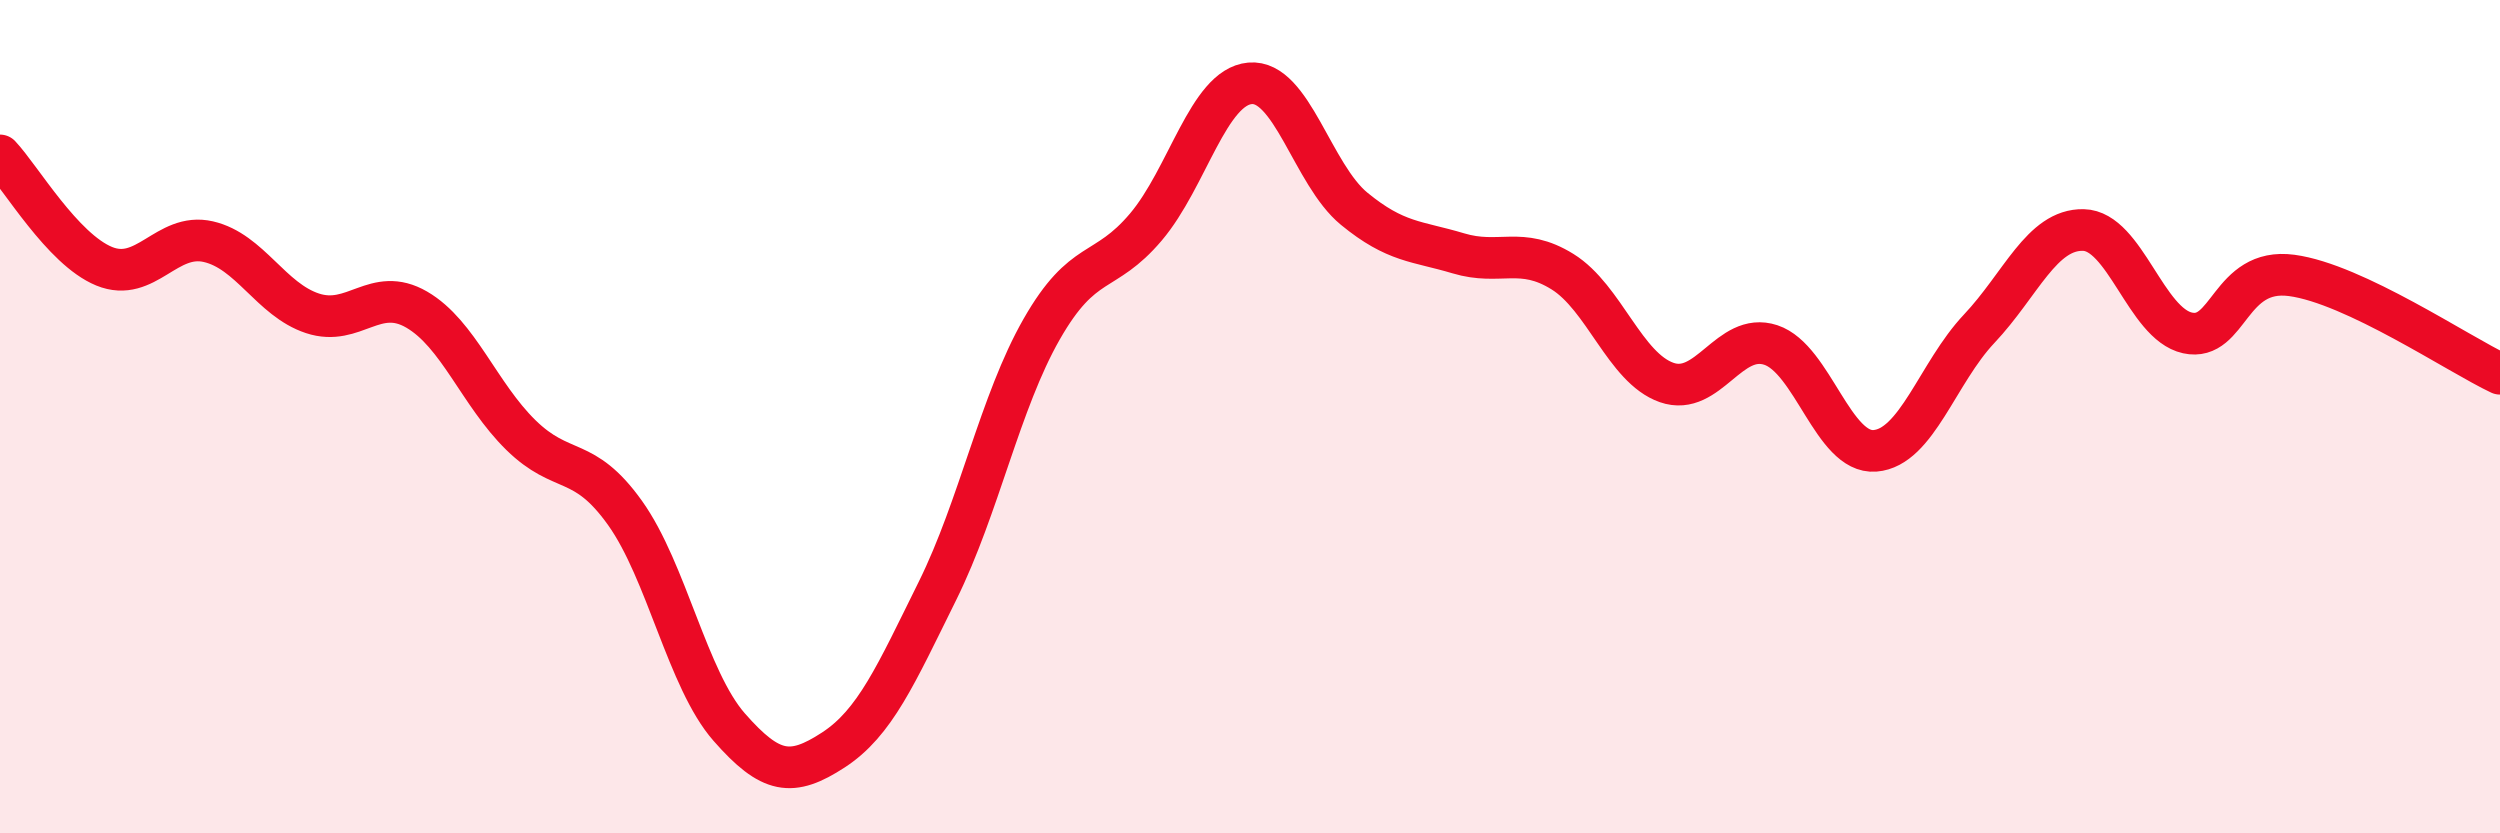 
    <svg width="60" height="20" viewBox="0 0 60 20" xmlns="http://www.w3.org/2000/svg">
      <path
        d="M 0,3.73 C 0.5,4.26 1.5,5.98 2.5,6.39 C 3.5,6.8 4,5.57 5,5.8 C 6,6.03 6.5,7.19 7.5,7.52 C 8.5,7.85 9,6.85 10,7.43 C 11,8.01 11.5,9.46 12.5,10.44 C 13.5,11.42 14,10.91 15,12.31 C 16,13.71 16.5,16.31 17.5,17.45 C 18.5,18.59 19,18.65 20,18 C 21,17.35 21.5,16.2 22.5,14.18 C 23.5,12.16 24,9.65 25,7.9 C 26,6.15 26.5,6.63 27.5,5.45 C 28.5,4.27 29,2.09 30,2 C 31,1.91 31.5,4.19 32.5,5.01 C 33.5,5.83 34,5.78 35,6.08 C 36,6.38 36.5,5.9 37.5,6.52 C 38.5,7.14 39,8.83 40,9.18 C 41,9.53 41.5,7.95 42.5,8.28 C 43.5,8.61 44,10.9 45,10.82 C 46,10.74 46.5,8.95 47.5,7.89 C 48.5,6.83 49,5.5 50,5.52 C 51,5.54 51.5,7.77 52.5,7.99 C 53.5,8.21 53.5,6.41 55,6.61 C 56.5,6.81 59,8.5 60,8.97L60 20L0 20Z"
        fill="#EB0A25"
        opacity="0.1"
        stroke-linecap="round"
        stroke-linejoin="round"
      />
      <path
        d="M 0,3.73 C 0.5,4.26 1.5,5.98 2.5,6.39 C 3.5,6.8 4,5.57 5,5.8 C 6,6.03 6.5,7.19 7.5,7.52 C 8.5,7.85 9,6.85 10,7.43 C 11,8.01 11.5,9.46 12.5,10.44 C 13.5,11.42 14,10.91 15,12.31 C 16,13.71 16.5,16.31 17.5,17.45 C 18.5,18.59 19,18.65 20,18 C 21,17.35 21.5,16.2 22.5,14.18 C 23.5,12.16 24,9.65 25,7.9 C 26,6.15 26.5,6.63 27.5,5.45 C 28.5,4.27 29,2.09 30,2 C 31,1.91 31.5,4.19 32.5,5.01 C 33.5,5.83 34,5.78 35,6.08 C 36,6.38 36.5,5.9 37.5,6.52 C 38.5,7.14 39,8.83 40,9.18 C 41,9.53 41.5,7.95 42.5,8.28 C 43.5,8.61 44,10.9 45,10.82 C 46,10.74 46.5,8.95 47.5,7.89 C 48.5,6.83 49,5.5 50,5.52 C 51,5.54 51.5,7.77 52.5,7.99 C 53.5,8.21 53.5,6.41 55,6.61 C 56.5,6.81 59,8.5 60,8.97"
        stroke="#EB0A25"
        stroke-width="1"
        fill="none"
        stroke-linecap="round"
        stroke-linejoin="round"
      />
    </svg>
  
